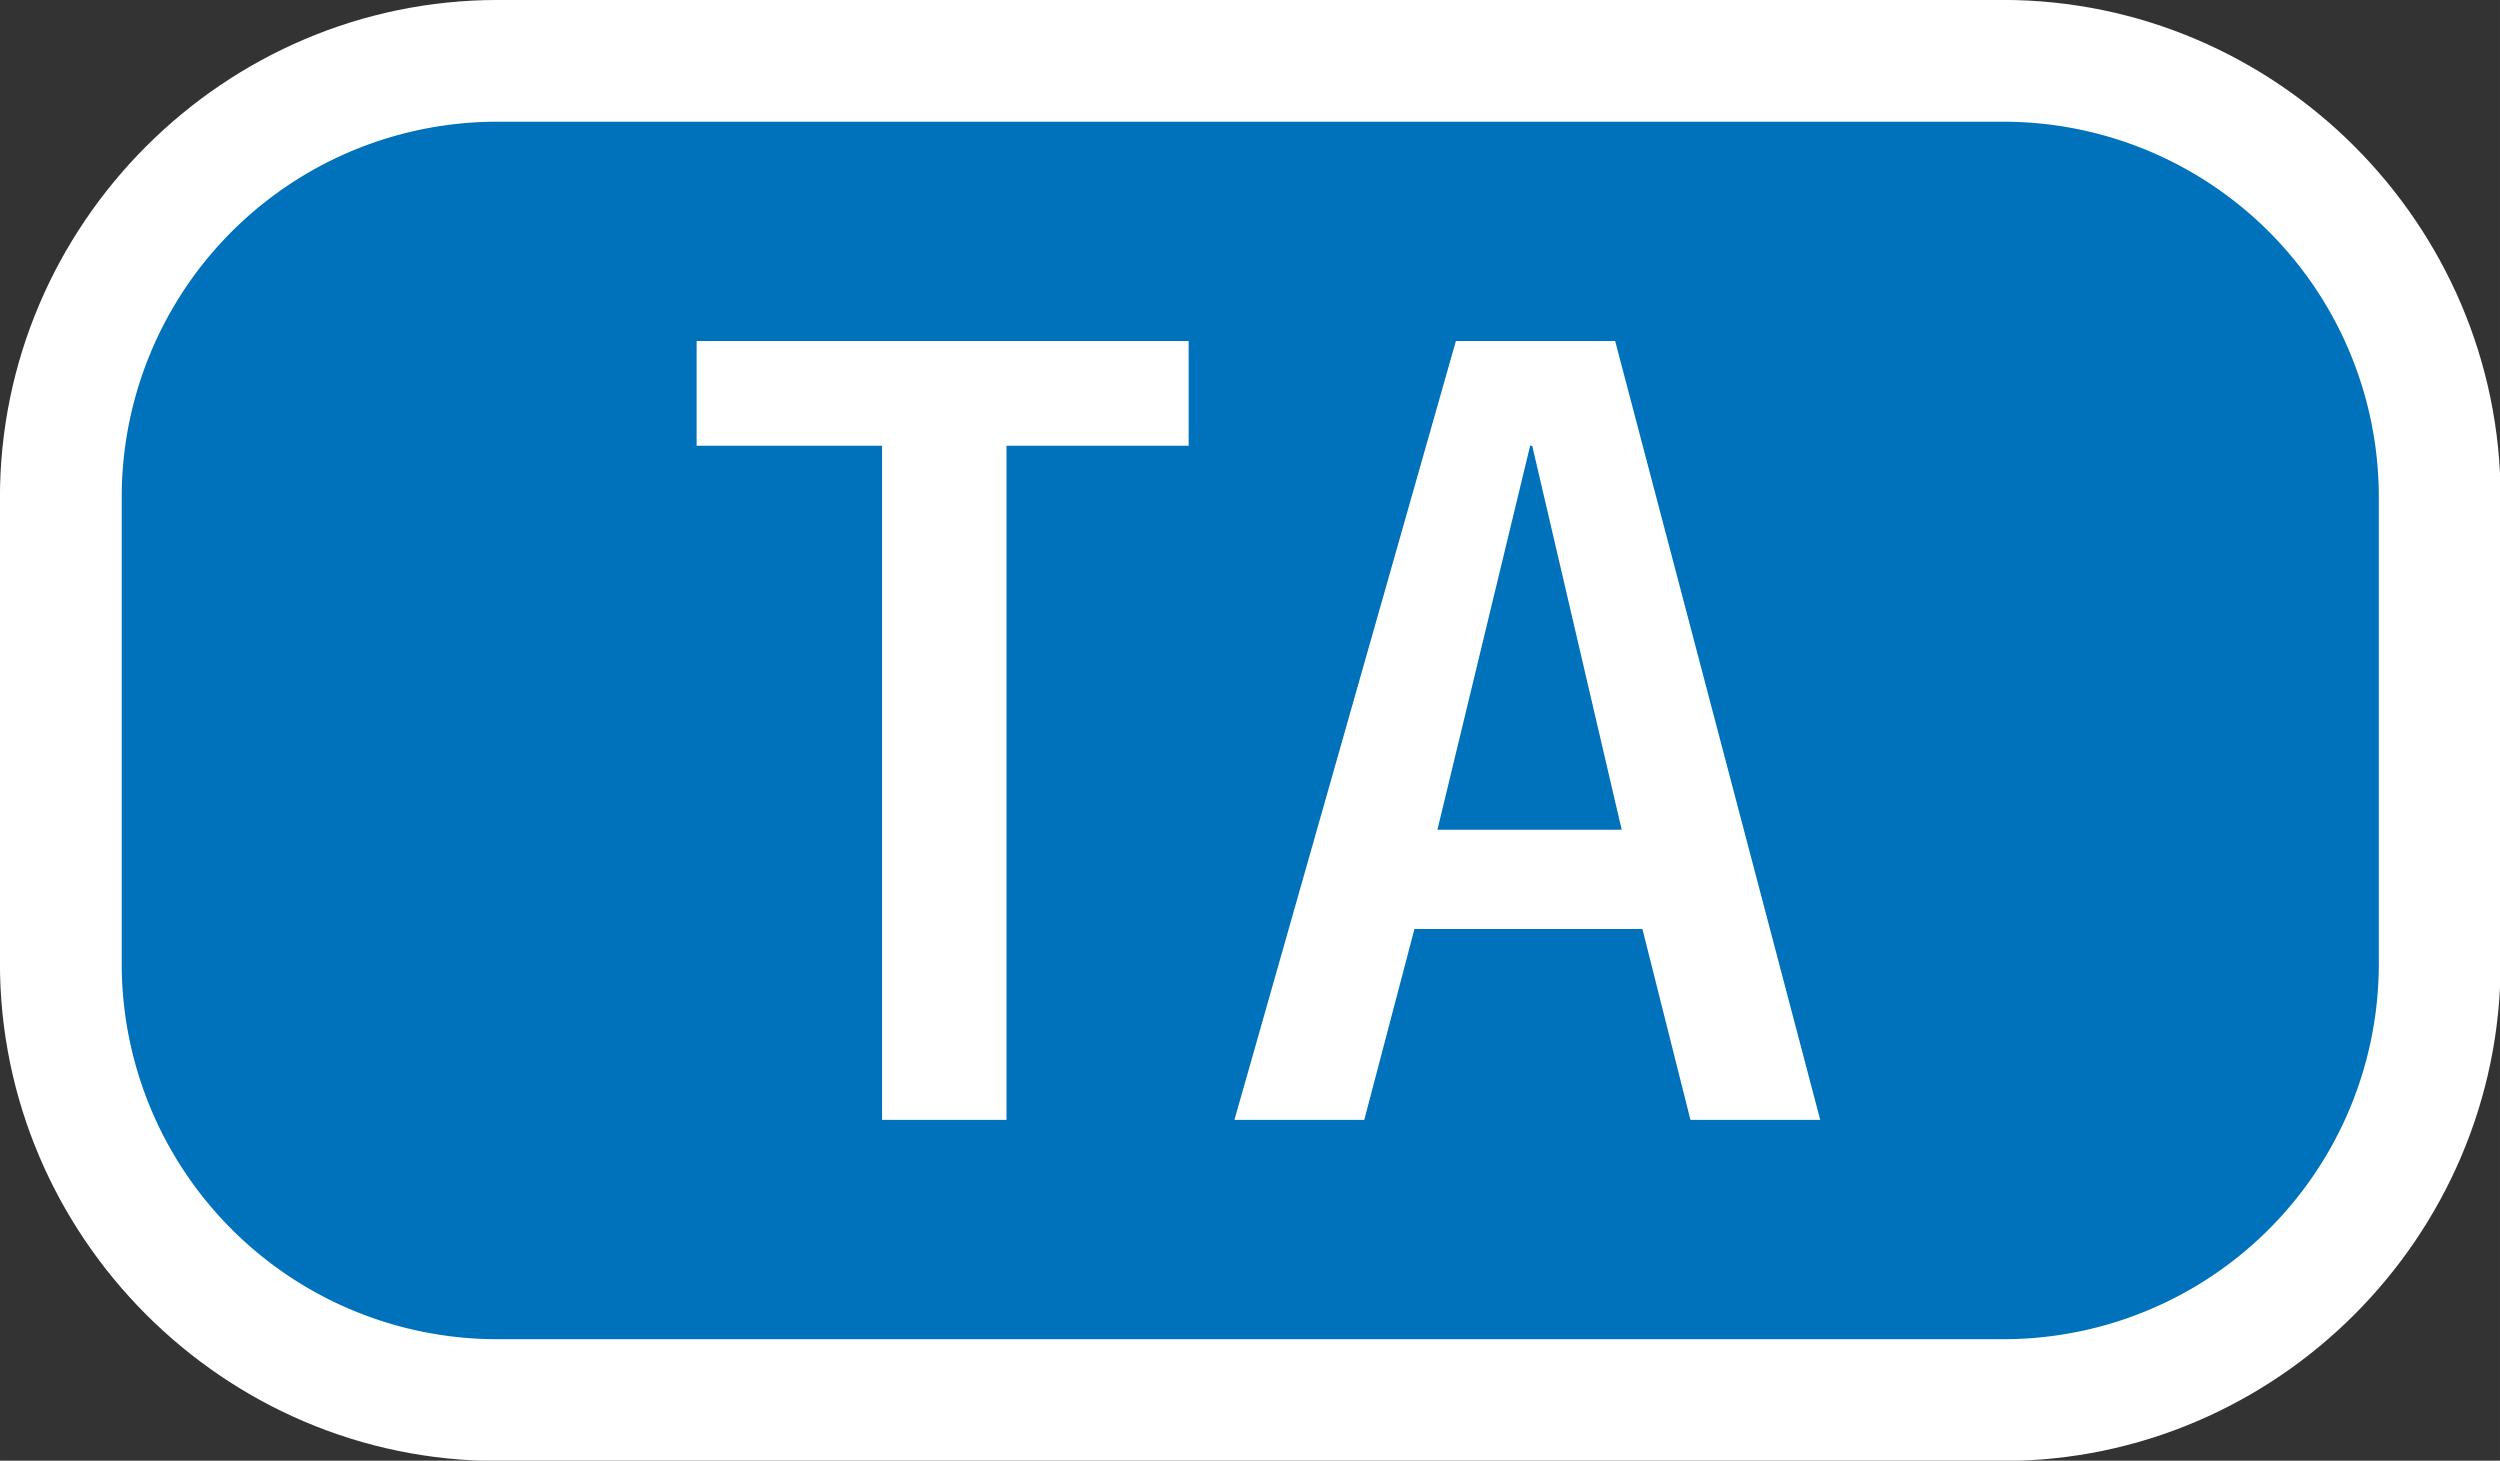 <svg xmlns="http://www.w3.org/2000/svg" width="400" height="233.707" viewBox="0 0 105.833 61.835"><rect x="0" y="0" width="105.833" height="61.835" fill="#333333" stroke="none"/><path d="M8.332-2.697c-6.064 0-11.03 4.965-11.03 11.029v10.305c0 6.064 4.966 11.031 11.03 11.031h33.336c6.064 0 11.03-4.967 11.03-11.031V8.332c0-6.064-4.966-11.03-11.03-11.03zm0 5.394h33.336c3.169 0 5.635 2.466 5.635 5.635v10.305c0 3.169-2.466 5.636-5.635 5.636H8.332c-3.169 0-5.635-2.467-5.635-5.636V8.332c0-3.169 2.466-5.635 5.635-5.635" style="color:#000;font-style:normal;font-variant:normal;font-weight:400;font-stretch:normal;font-size:medium;font-family:sans-serif;font-variant-ligatures:normal;font-variant-position:normal;font-variant-caps:normal;font-variant-numeric:normal;font-variant-alternates:normal;font-variant-east-asian:normal;font-feature-settings:normal;text-indent:0;text-decoration:none;text-decoration-line:none;text-decoration-style:solid;text-decoration-color:#000;letter-spacing:normal;word-spacing:normal;text-transform:none;writing-mode:lr-tb;direction:ltr;text-orientation:mixed;dominant-baseline:auto;baseline-shift:baseline;text-anchor:start;clip-rule:nonzero;display:inline;overflow:visible;visibility:visible;color-interpolation:sRGB;vector-effect:none;fill:#fff;fill-opacity:1;fill-rule:nonzero;stroke:none;stroke-linecap:round;stroke-linejoin:round;stroke-miterlimit:4;stroke-dasharray:none;stroke-dashoffset:0;stroke-opacity:1;color-rendering:auto;image-rendering:auto;shape-rendering:auto;text-rendering:auto;stop-color:#000;stop-opacity:1" transform="translate(5.153 5.153)scale(1.911)"/><path d="M8.333 0h33.334A8.315 8.315 0 0 1 50 8.333v10.304a8.315 8.315 0 0 1-8.333 8.333H8.333A8.315 8.315 0 0 1 0 18.639V8.332A8.315 8.315 0 0 1 8.333 0" style="color:#000;font-style:normal;font-variant:normal;font-weight:400;font-stretch:normal;font-size:medium;font-family:sans-serif;font-variant-ligatures:normal;font-variant-position:normal;font-variant-caps:normal;font-variant-numeric:normal;font-variant-alternates:normal;font-variant-east-asian:normal;font-feature-settings:normal;text-indent:0;text-decoration:none;text-decoration-line:none;text-decoration-style:solid;text-decoration-color:#000;letter-spacing:normal;word-spacing:normal;text-transform:none;writing-mode:lr-tb;direction:ltr;text-orientation:mixed;dominant-baseline:auto;baseline-shift:baseline;text-anchor:start;clip-rule:nonzero;display:inline;overflow:visible;visibility:visible;color-interpolation:sRGB;vector-effect:none;fill:#0072bc;fill-opacity:1;fill-rule:nonzero;stroke:none;stroke-width:5.394;stroke-linecap:round;stroke-linejoin:round;stroke-miterlimit:4;stroke-dasharray:none;stroke-dashoffset:0;stroke-opacity:1;color-rendering:auto;image-rendering:auto;shape-rendering:auto;text-rendering:auto;stop-color:#000;stop-opacity:1" transform="translate(5.153 5.153)scale(1.911)"/><path d="M16.843 7.178h-4.108v-2.32h10.9v2.32H19.6v14.934h-2.757zm12.712-2.32h3.528l4.543 17.254h-2.875l-1.064-4.229h-5.05l-1.112 4.229h-2.876zm3.673 10.826-1.982-8.506H31.2l-2.054 8.506z" style="color:#000;font-style:normal;font-variant:normal;font-weight:400;font-stretch:normal;font-size:medium;font-family:sans-serif;font-variant-ligatures:normal;font-variant-position:normal;font-variant-caps:normal;font-variant-numeric:normal;font-variant-alternates:normal;font-variant-east-asian:normal;font-feature-settings:normal;text-indent:0;text-decoration:none;text-decoration-line:none;text-decoration-style:solid;text-decoration-color:#000;letter-spacing:normal;word-spacing:normal;text-transform:none;writing-mode:lr-tb;direction:ltr;text-orientation:mixed;dominant-baseline:auto;baseline-shift:baseline;text-anchor:start;clip-rule:nonzero;display:inline;overflow:visible;visibility:visible;color-interpolation:sRGB;vector-effect:none;fill:#fff;fill-opacity:1;fill-rule:nonzero;stroke:none;stroke-width:1;stroke-linecap:butt;stroke-linejoin:miter;stroke-miterlimit:4;stroke-dasharray:none;stroke-dashoffset:0;stroke-opacity:1;color-rendering:auto;image-rendering:auto;shape-rendering:auto;text-rendering:auto;stop-color:#000" transform="translate(5.153 5.153)scale(1.911)"/></svg>